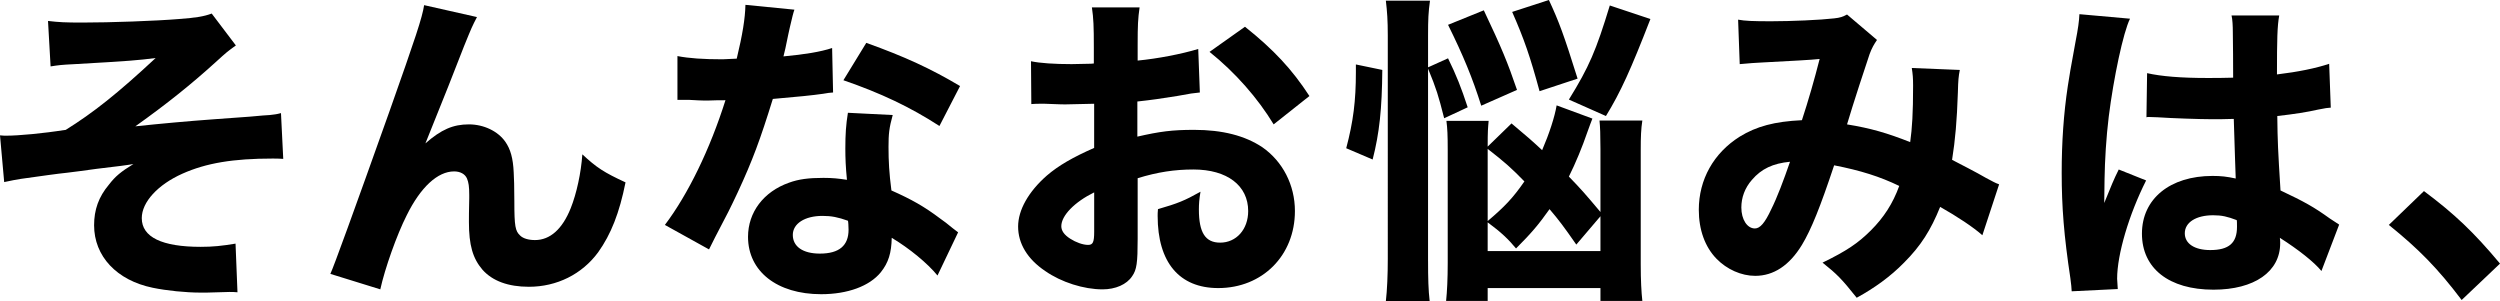 <?xml version="1.0" encoding="UTF-8"?><svg id="_レイヤー_2" xmlns="http://www.w3.org/2000/svg" viewBox="0 0 280.802 33.841"><g id="_レイヤー_4"><path d="m5.393,2.353c1.23.145,1.954.181,3.837.181,3.185,0,8.252-.181,10.857-.397,1.955-.145,2.823-.29,3.692-.615l2.714,3.583c-.868.615-1.049.76-2.316,1.918-2.678,2.425-5.32,4.561-8.976,7.167,2.715-.29,5.863-.579,8.867-.797,2.027-.145,3.475-.253,3.981-.289,1.194-.109,2.027-.182,2.244-.182.579-.072.724-.072,1.267-.217l.254,5.14q-.579-.036-1.158-.036c-4.488,0-7.492.507-10.171,1.701-2.751,1.23-4.561,3.185-4.561,4.994,0,2.136,2.28,3.222,6.624,3.222,1.375,0,2.389-.108,3.908-.362l.218,5.466c-.435-.036-.507-.036-.905-.036q-.361,0-2.569.072h-.688c-1.628,0-3.8-.218-5.356-.543-4.054-.833-6.587-3.547-6.587-7.021,0-1.737.507-3.186,1.665-4.561.724-.941,1.339-1.448,2.751-2.316-.58.108-1.955.289-4.163.543q-2.062.289-3.293.435c-1.086.108-2.823.361-5.176.688-.543.072-.978.181-1.883.361l-.47-5.248c.325.036.543.036.724.036,1.375,0,4.09-.253,6.659-.651,3.077-1.918,5.827-4.09,10.099-8.071-2.027.254-2.751.326-9.121.688-1.483.073-1.737.109-2.679.254l-.289-5.104Z" style="stroke-width:0px;"/><path d="m53.573,1.918c-.543,1.05-.579,1.122-1.447,3.258q-.182.471-1.773,4.524l-2.57,6.406c1.773-1.557,3.112-2.136,4.887-2.136,1.664,0,3.257.761,4.09,1.955.579.832.868,1.846.94,3.438.036.688.072,1.556.072,3.257,0,2.823.109,3.33.652,3.837.325.325.94.507,1.664.507,1.701,0,3.077-1.231,4.018-3.584.651-1.628,1.158-3.944,1.304-6.044,1.592,1.484,2.425,2.027,4.85,3.148-.688,3.438-1.629,5.828-3.076,7.854-1.81,2.461-4.633,3.873-7.782,3.873-2.316,0-4.09-.651-5.212-1.919-1.086-1.267-1.52-2.75-1.52-5.356,0-.217,0-1.483.036-2.679v-.361c0-.941-.072-1.412-.254-1.846-.217-.507-.76-.797-1.447-.797-1.846,0-3.765,1.773-5.32,4.923-1.122,2.208-2.462,6.008-2.969,8.324l-5.609-1.737q.579-1.23,6.659-18.313c2.932-8.289,3.655-10.46,3.873-11.872l5.936,1.339Z" style="stroke-width:0px;"/><path d="m89.231,1.086q-.146.362-.507,1.954c-.072.326-.254,1.122-.507,2.389q-.145.543-.217.905c2.353-.217,4.162-.507,5.465-.941l.108,4.995c-.398.036-.543.036-1.122.145-1.267.182-2.751.326-5.646.579-1.412,4.561-2.28,6.913-3.945,10.496-.833,1.773-1.158,2.426-2.534,5.031q-.47.905-.688,1.375l-4.958-2.75c2.605-3.438,5.066-8.506,6.804-14.007q-1.086,0-1.954.036h-.435q-.397,0-1.629-.073h-1.375v-4.922c1.303.253,2.896.362,5.067.362.217,0,.904-.036,1.592-.073.652-2.714.941-4.487.978-6.044l5.502.543Zm16.069,29.86c-1.121-1.376-3.148-3.041-5.139-4.235-.037,1.701-.362,2.787-1.231,3.873-1.267,1.557-3.728,2.461-6.695,2.461-4.959,0-8.216-2.569-8.216-6.442,0-2.751,1.737-5.067,4.597-6.08,1.085-.398,2.207-.543,3.872-.543,1.05,0,1.665.072,2.643.217-.145-1.448-.181-2.461-.181-3.511,0-1.629.072-2.679.289-4.018l5.031.253c-.398,1.448-.471,2.1-.471,3.584,0,1.628.072,2.896.325,4.886,2.28,1.014,3.692,1.81,5.466,3.148.471.326.796.579,1.411,1.086q.326.254.615.471l-2.316,4.851Zm-12.921-6.696c-1.99,0-3.33.868-3.33,2.136,0,1.303,1.122,2.099,3.041,2.099,2.171,0,3.221-.904,3.221-2.678,0-.326-.036-1.014-.072-1.014-1.122-.398-1.846-.543-2.859-.543Zm13.139-10.099c-3.294-2.135-6.588-3.691-10.786-5.139l2.57-4.199c4.343,1.557,7.238,2.896,10.532,4.851l-2.316,4.487Z" style="stroke-width:0px;"/><path d="m134.77,10.388c-.724.072-1.05.108-2.57.398-1.81.289-2.786.434-4.451.615v3.945c2.533-.579,3.908-.761,6.37-.761,3.185,0,5.719.651,7.673,1.955,2.28,1.592,3.655,4.234,3.655,7.166,0,4.995-3.655,8.65-8.614,8.65-4.379,0-6.804-2.896-6.804-8.107,0-.145,0-.435.036-.76,2.244-.651,2.968-.941,4.777-1.955-.145.833-.181,1.412-.181,1.991,0,2.605.724,3.728,2.389,3.728,1.81,0,3.148-1.483,3.148-3.547,0-2.859-2.353-4.669-6.152-4.669-2.1,0-4.018.289-6.262.978v6.804c0,2.715-.108,3.475-.615,4.199-.615.94-1.883,1.483-3.33,1.483-2.1,0-4.633-.796-6.442-2.062-1.991-1.34-3.04-3.077-3.04-4.995,0-1.846,1.158-3.909,3.221-5.719,1.303-1.122,2.932-2.062,5.32-3.112v-4.959c-1.81.036-2.786.072-3.257.072-.326,0-.398,0-2.28-.072h-.615c-.182,0-.507,0-.905.036l-.036-4.813c.978.217,2.643.325,4.561.325.325,0,.435,0,1.773-.036q.471,0,.724-.036v-1.81c0-2.353-.036-3.257-.217-4.487h5.356c-.181,1.267-.217,2.026-.217,4.198v1.773c2.244-.218,4.886-.724,6.804-1.303l.182,4.886Zm-11.872,11.22c-2.208,1.086-3.691,2.606-3.691,3.801,0,.507.325.978,1.014,1.411.615.398,1.411.688,1.99.688.543,0,.688-.29.688-1.484v-4.416Zm20.16-7.637c-1.773-2.932-4.307-5.827-7.202-8.144l3.981-2.823c3.221,2.57,5.284,4.778,7.238,7.782l-4.018,3.185Z" style="stroke-width:0px;"/><path d="m151.208,16.649c.796-3.004,1.086-5.32,1.086-8.542v-.868l2.968.615c-.036,4.379-.326,7.094-1.086,10.062l-2.968-1.267Zm9.193,12.668c0,1.99.036,3.257.181,4.523h-4.922c.145-1.303.217-2.932.217-4.777V3.981c0-1.701-.072-2.679-.217-3.909h4.958c-.181,1.303-.217,2.1-.217,3.909v3.583l2.244-1.014c.94,1.919,1.483,3.294,2.208,5.502l-2.643,1.23c-.651-2.569-.869-3.294-1.81-5.574v21.608Zm18.459-15.998c-.182.507-.254.615-.579,1.557-.543,1.592-1.304,3.438-2.063,4.958,1.339,1.376,1.846,1.955,3.547,3.981v-7.094c0-1.557-.036-2.497-.108-3.186h4.813c-.145.941-.181,1.811-.181,3.294v12.849c0,1.846.072,3.113.181,4.126h-4.705v-1.447h-12.668v1.447h-4.669c.109-1.049.182-2.497.182-4.271v-12.668c0-1.701-.036-2.425-.146-3.293h4.742c-.073.832-.109,1.121-.109,2.895l2.679-2.605c1.737,1.447,2.389,2.027,3.438,3.004.796-1.846,1.411-3.728,1.629-5.031l4.018,1.484Zm-12.487-1.447c-.978-3.113-2.026-5.646-3.728-9.085l4.018-1.629c1.99,4.198,2.678,5.863,3.728,8.94l-4.018,1.773Zm.724,12.957c1.883-1.593,2.823-2.57,4.126-4.452-1.447-1.483-2.171-2.135-4.126-3.655v8.107Zm9.954,2.643c-1.412-2.027-1.955-2.751-3.005-3.981-1.23,1.737-2.026,2.678-3.764,4.415-.869-1.05-1.665-1.81-3.186-2.932v3.222h12.668v-3.909l-2.714,3.186Zm-4.127-17.229c-1.049-3.873-1.737-5.863-3.076-8.904l4.126-1.339c1.158,2.497,1.665,3.873,3.222,8.831l-4.271,1.412Zm3.294.94c2.28-3.691,3.04-5.465,4.597-10.568l4.561,1.521c-2.208,5.683-3.33,8.18-4.995,10.895l-4.162-1.847Z" style="stroke-width:0px;"/><path d="m195.227,2.208c.76.145,1.701.181,3.691.181,2.28,0,5.574-.145,7.094-.325.688-.072.978-.182,1.448-.435l3.366,2.859c-.326.471-.579.904-.833,1.593-.289.832-1.918,5.791-2.533,7.89,2.678.435,4.524.978,7.094,1.991.217-1.557.326-3.258.326-6.334,0-.869-.036-1.268-.146-1.991l5.394.218c-.146.76-.182,1.122-.218,2.533-.108,3.186-.289,5.284-.651,7.564.833.435,2.751,1.412,3.801,2.027.832.434.977.543,1.483.724l-1.882,5.719c-1.014-.905-2.823-2.1-4.741-3.186-1.05,2.606-2.172,4.38-4.054,6.262-1.521,1.557-3.33,2.859-5.32,3.945-1.701-2.136-2.208-2.643-3.837-3.945,2.679-1.303,3.981-2.172,5.429-3.619,1.448-1.448,2.462-3.004,3.186-4.995-2.172-1.05-4.344-1.737-7.312-2.316-1.556,4.669-2.569,7.203-3.619,8.94-1.411,2.316-3.185,3.475-5.248,3.475-1.557,0-3.186-.725-4.344-1.919-1.303-1.339-1.99-3.257-1.99-5.501,0-3.402,1.665-6.37,4.597-8.216,1.882-1.158,3.909-1.701,6.985-1.847.724-2.207,1.412-4.597,1.99-6.876-.94.108-3.148.217-6.515.397-.579.036-1.411.072-2.461.181l-.181-4.994Zm1.556,17.988c-.796.904-1.194,1.99-1.194,3.112,0,1.34.651,2.353,1.521,2.353.579,0,1.122-.615,1.846-2.171.651-1.304,1.376-3.222,2.1-5.321-1.919.182-3.222.797-4.271,2.027Z" style="stroke-width:0px;"/><path d="m239.245,2.1c-.76,1.52-1.846,6.659-2.389,11.003-.289,2.353-.435,4.886-.471,6.985,0,.724-.036,2.135-.036,2.714.797-1.954,1.05-2.605,1.629-3.764l3.076,1.23c-1.918,3.801-3.257,8.288-3.257,11.039,0,.145.036.507.072,1.158l-5.176.254c-.036-.471-.036-.688-.145-1.448-.725-4.813-.978-7.999-.978-11.871,0-3.402.217-6.624.688-9.736q.145-1.086.869-4.995c.289-1.483.397-2.28.434-3.076l5.683.507Zm1.919,6.116c1.592.362,3.8.543,6.768.543,1.014,0,1.665,0,2.896-.036q0-2.679-.036-5.104c0-.688-.036-1.447-.145-1.882h5.356c-.217,1.194-.253,2.679-.253,6.623,2.389-.289,4.343-.688,5.863-1.194l.181,4.923c-.435.036-.507.036-1.411.217-1.268.29-2.679.507-4.597.725.036,2.932.072,3.728.361,8.36,2.679,1.267,3.729,1.846,5.538,3.148.543.362.651.435,1.05.688l-1.991,5.212c-.832-1.014-2.569-2.39-4.669-3.729.036.326.036.398.036.615,0,3.186-2.896,5.212-7.492,5.212-4.994,0-8.035-2.389-8.035-6.298,0-3.908,3.149-6.479,7.927-6.479.978,0,1.593.072,2.606.29-.036-1.23-.109-2.859-.218-6.696-1.05.036-1.665.036-2.461.036-1.303,0-4.524-.108-6.08-.217q-.579-.036-1.05-.036c-.036,0-.108,0-.218.036l.073-4.959Zm7.419,15.962c-1.918,0-3.185.796-3.185,2.026,0,1.158,1.086,1.883,2.859,1.883,2.099,0,3.004-.797,3.004-2.606,0-.325,0-.76-.036-.76-1.05-.398-1.665-.543-2.643-.543Z" style="stroke-width:0px;"/><path d="m272.261,21.463c3.438,2.57,5.609,4.633,8.541,8.144l-4.307,4.09c-2.679-3.547-4.813-5.719-8.18-8.433l3.945-3.801Z" style="stroke-width:0px;"/></g></svg>